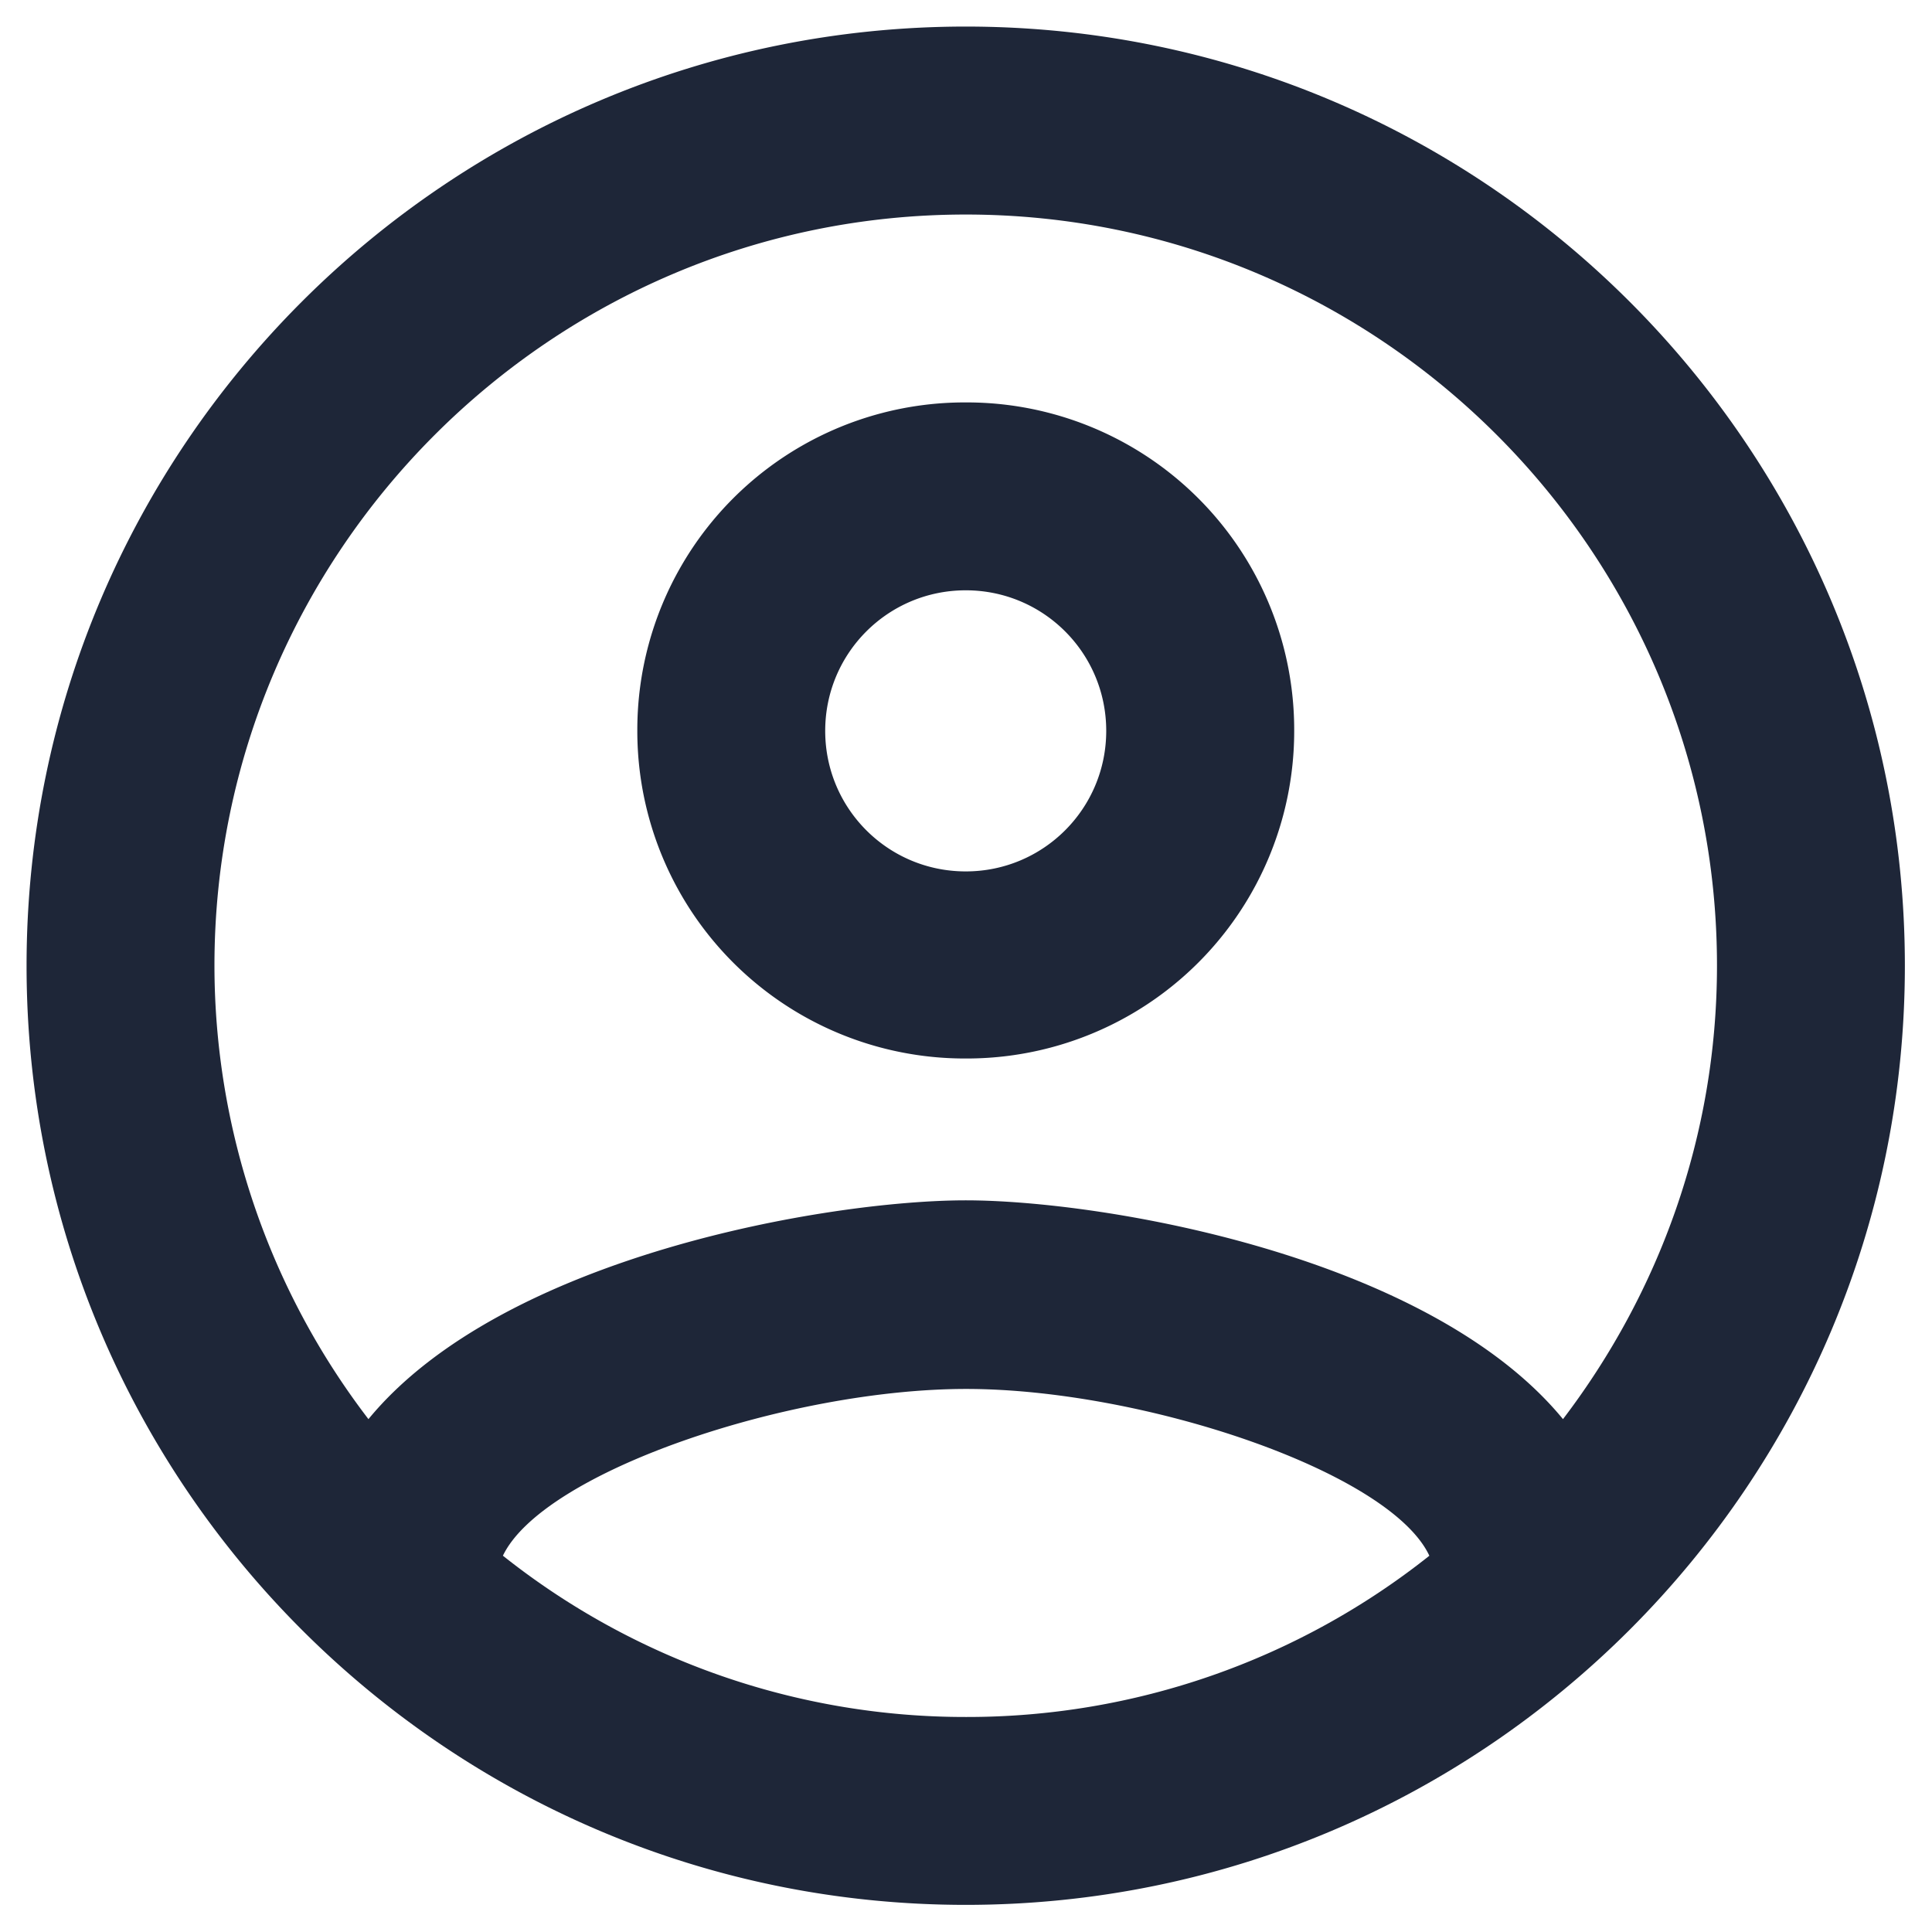 <svg xmlns="http://www.w3.org/2000/svg" width="24" height="24" viewBox="0 0 24 24"><g><g><path fill="#1e2638" d="M11.997 10.825c-.966 0-1.746-.78-1.746-1.746s.78-1.746 1.746-1.746 1.745.78 1.745 1.746-.78 1.746-1.745 1.746zm0-5.826a4.067 4.067 0 0 0-4.08 4.075 4.067 4.067 0 0 0 4.08 4.075 4.067 4.067 0 0 0 4.08-4.075 4.067 4.067 0 0 0-4.08-4.075zm0 9.912c-1.703 0-5.751.689-7.42 2.718a9.272 9.272 0 0 1-1.913-5.634c0-5.143 4.188-9.33 9.333-9.33 5.144 0 9.332 4.187 9.332 9.33 0 2.123-.723 4.071-1.913 5.634-1.668-2.03-5.716-2.718-7.42-2.718zm-5.75 4.415c.502-1.047 3.56-2.072 5.755-2.072 2.194 0 5.264 1.025 5.754 2.072a9.226 9.226 0 0 1-5.754 2.003 9.226 9.226 0 0 1-5.754-2.003zM11.998.33C5.557.33.33 5.557.33 11.997c0 6.44 5.227 11.666 11.667 11.666 6.44 0 11.666-5.226 11.666-11.666S18.437.33 11.997.33z"/></g></g></svg>